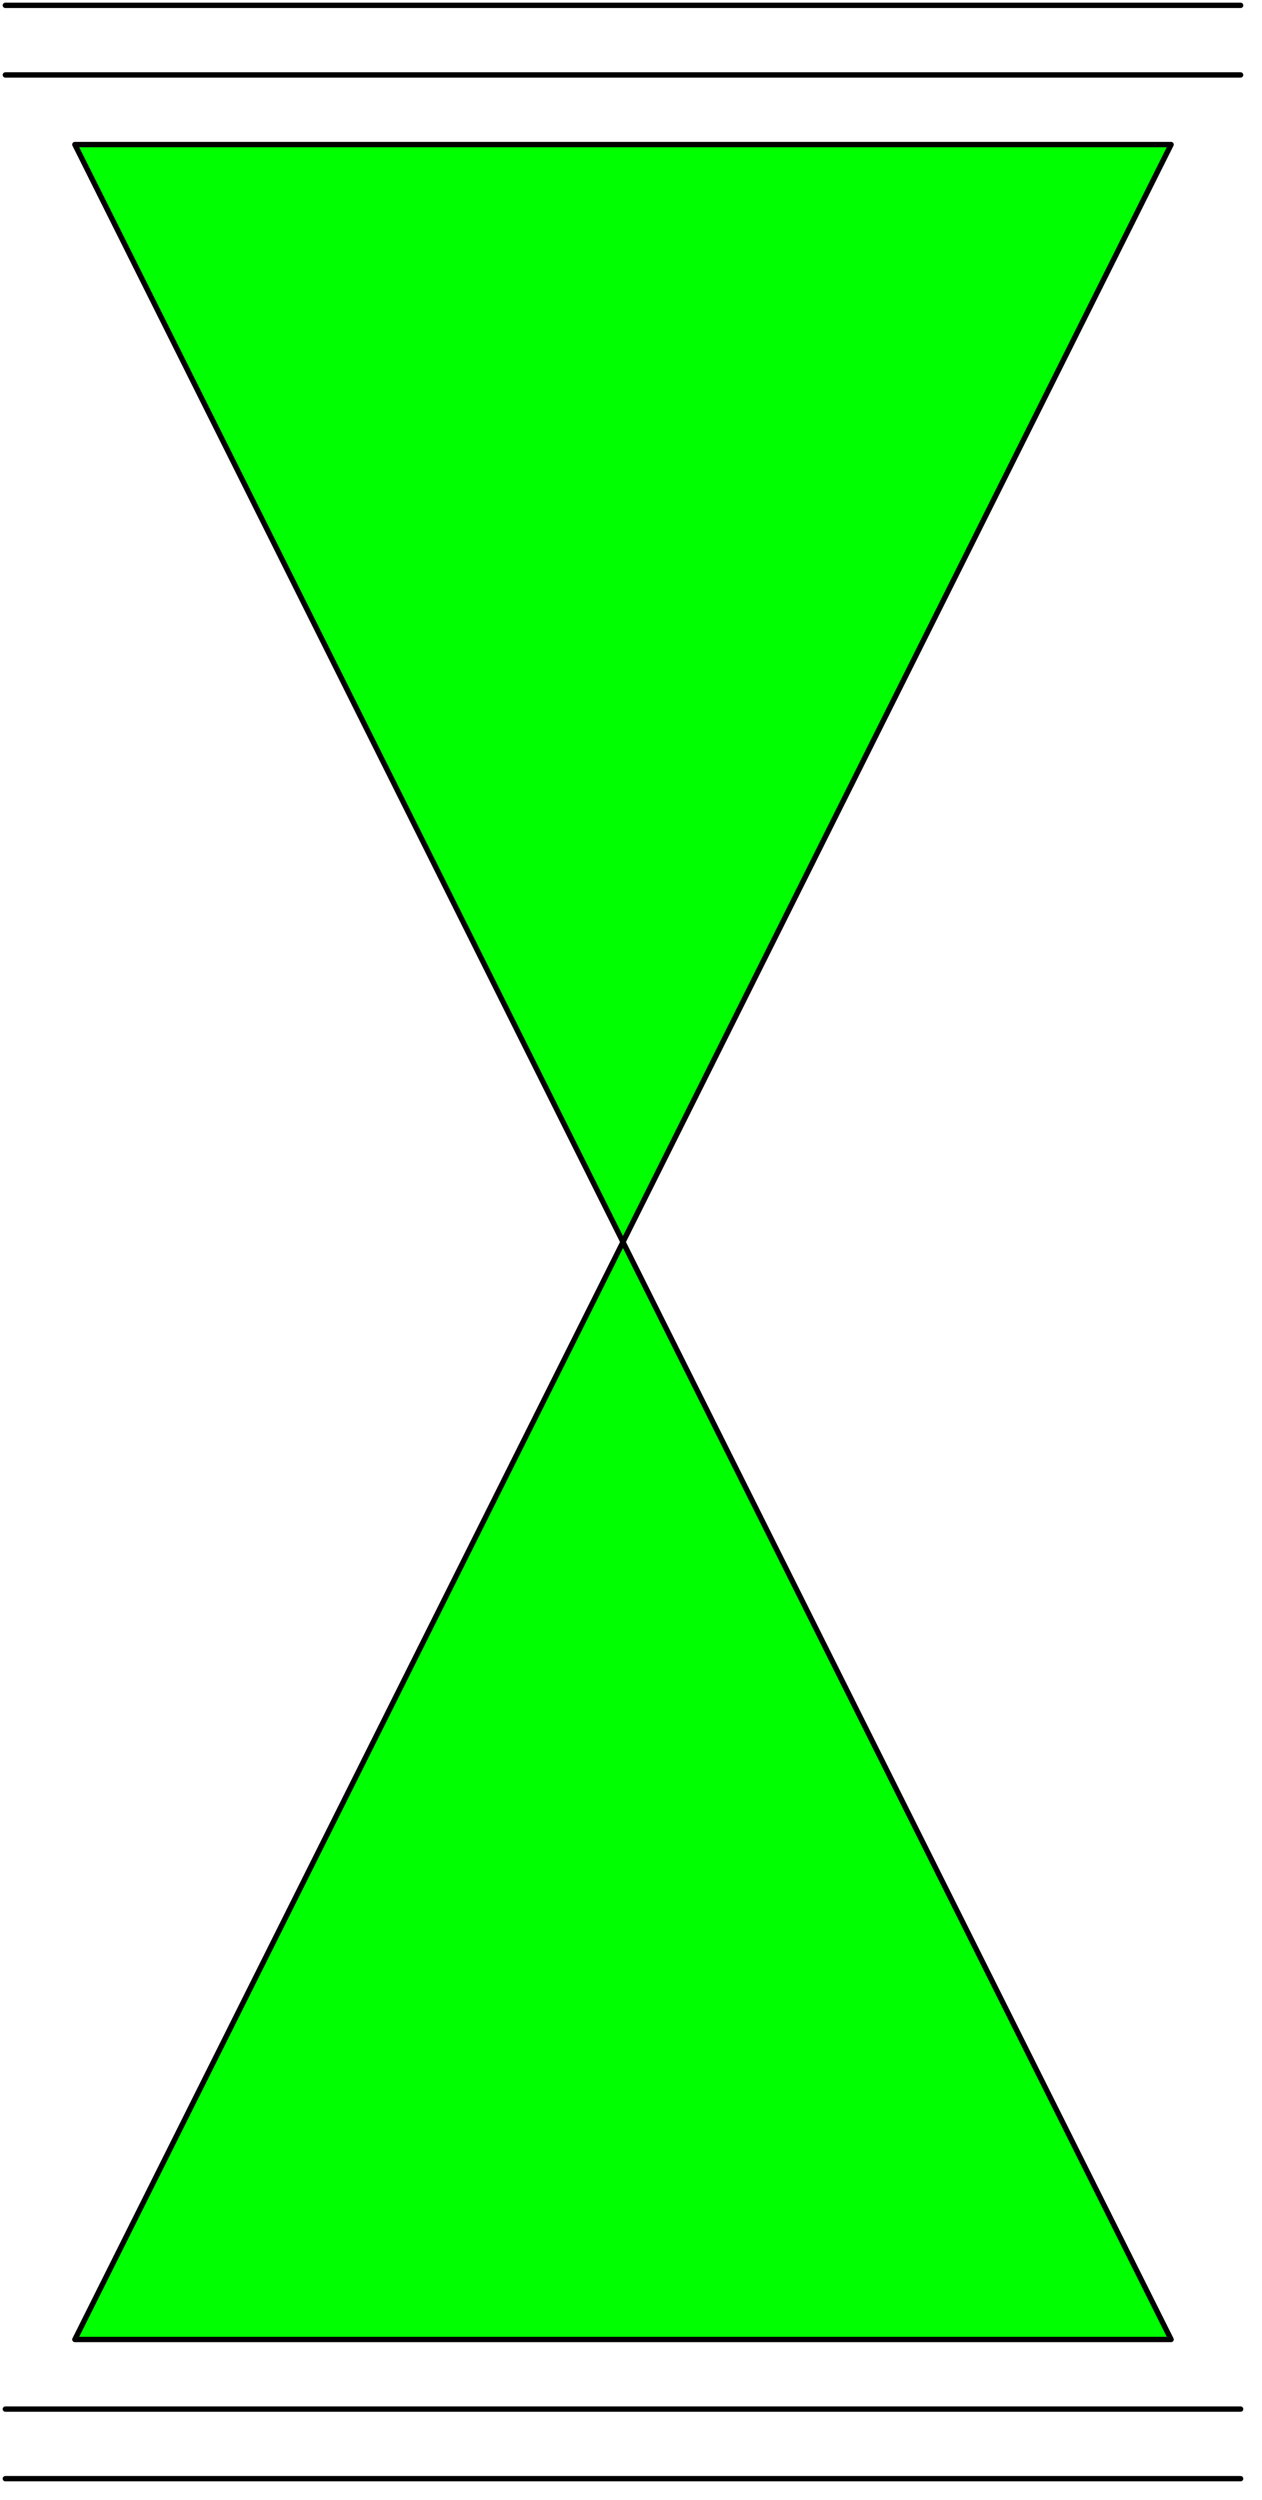 <svg xmlns="http://www.w3.org/2000/svg" width="75.467" height="149.4" fill-rule="evenodd" stroke-linecap="round" preserveAspectRatio="none" viewBox="0 0 236 467"><style>.pen0{stroke:#000;stroke-width:1;stroke-linejoin:round}</style><path d="M14 437h205L14 27h205L14 437z" class="pen0" style="fill:#0f0"/><path fill="none" d="M1 14h231M1 1h231M1 463h231M1 450h231" class="pen0"/></svg>

